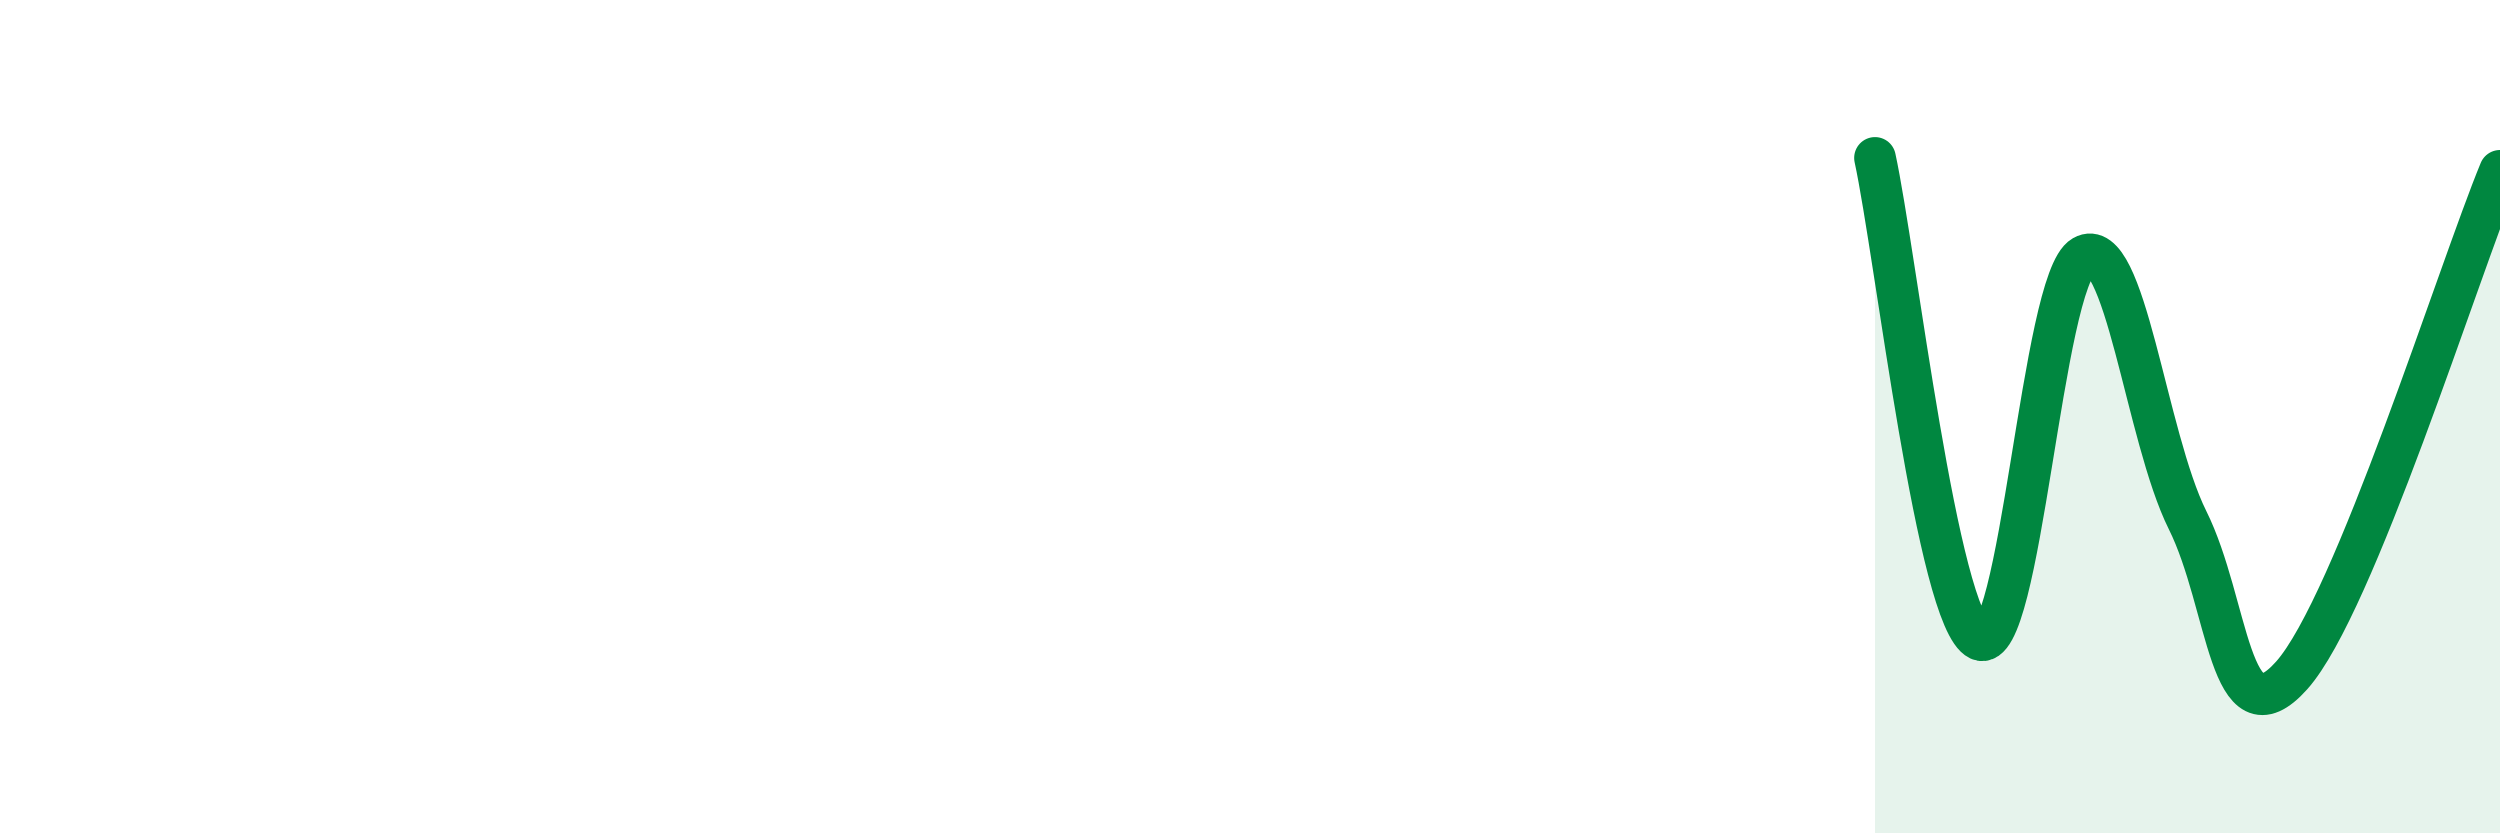 
    <svg width="60" height="20" viewBox="0 0 60 20" xmlns="http://www.w3.org/2000/svg">
      <path
        d="M 45,3.79 C 45.5,6.1 46.5,14.88 47.5,15.35 C 48.5,15.82 49,6.72 50,6.15 C 51,5.58 51.5,10.47 52.5,12.48 C 53.5,14.49 53.5,17.89 55,16.21 C 56.5,14.53 59,6.52 60,4.1L60 20L45 20Z"
        fill="#008740"
        opacity="0.1"
        stroke-linecap="round"
        stroke-linejoin="round"
      />
      <path
        d="M 45,3.79 C 45.5,6.1 46.5,14.88 47.5,15.35 C 48.5,15.82 49,6.72 50,6.15 C 51,5.58 51.5,10.47 52.5,12.48 C 53.5,14.49 53.5,17.89 55,16.21 C 56.5,14.53 59,6.52 60,4.1"
        stroke="#008740"
        stroke-width="1"
        fill="none"
        stroke-linecap="round"
        stroke-linejoin="round"
      />
    </svg>
  